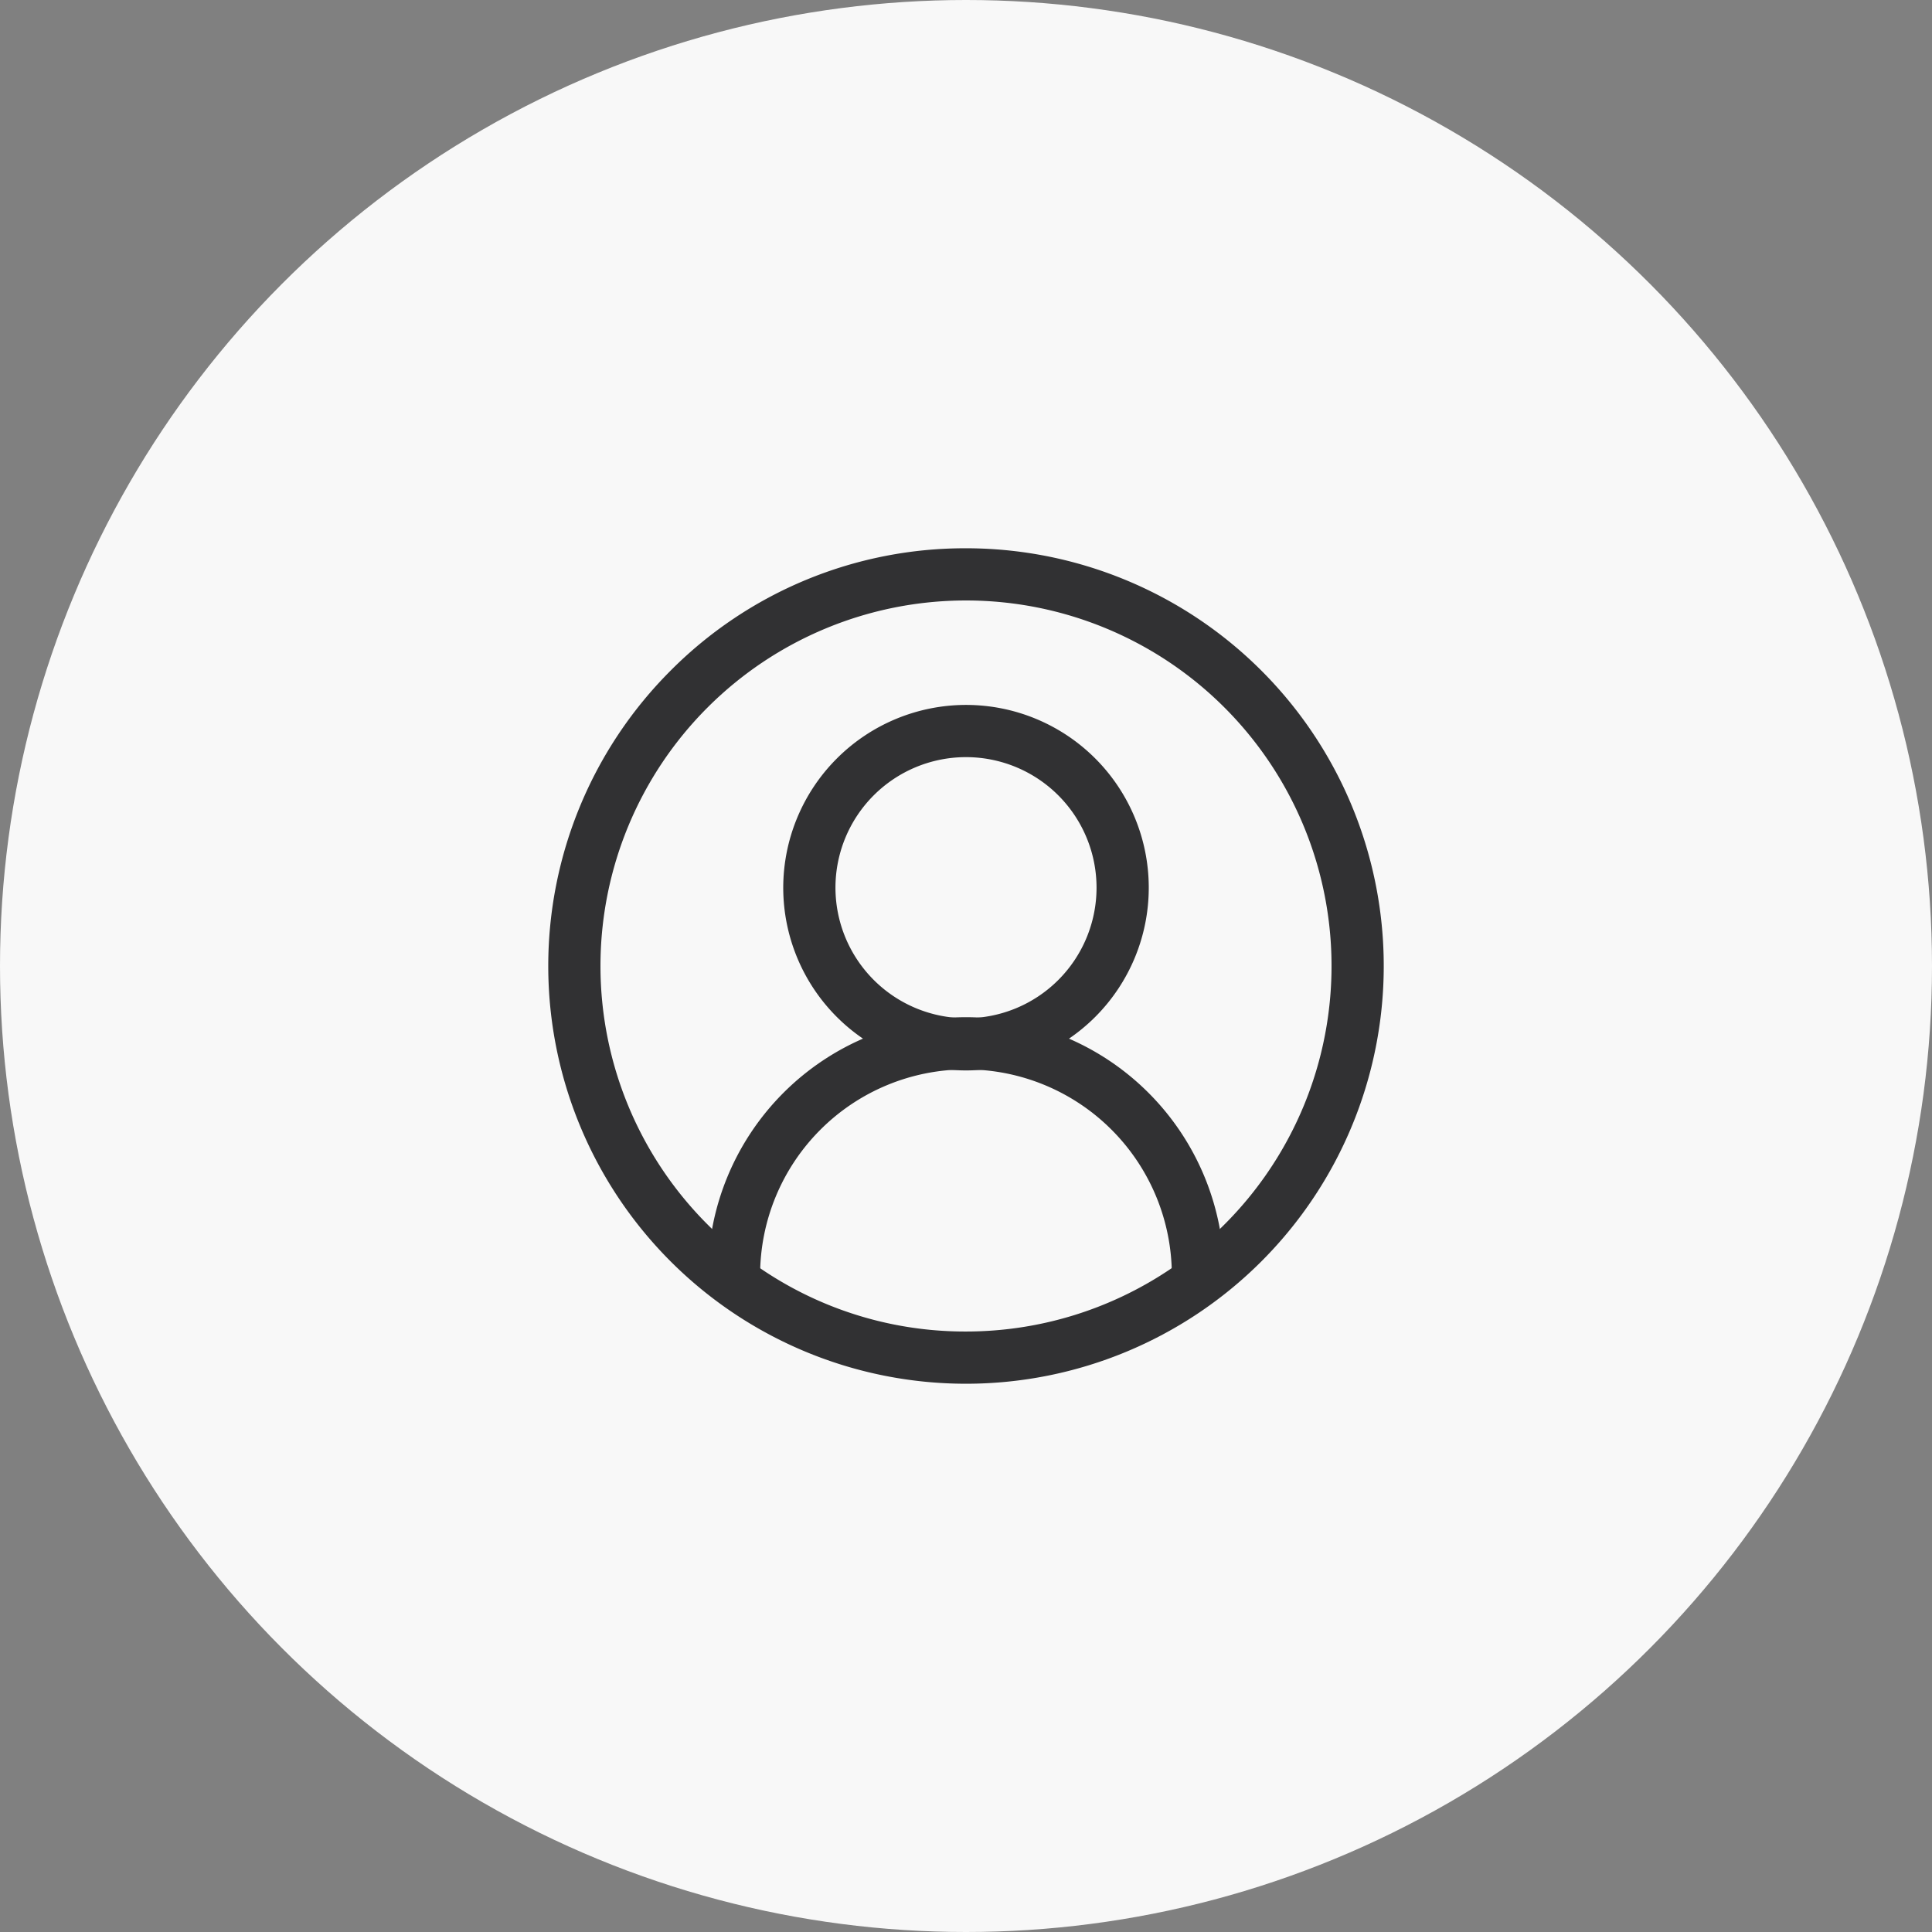 <?xml version="1.0" encoding="UTF-8"?>
<svg xmlns="http://www.w3.org/2000/svg" xmlns:xlink="http://www.w3.org/1999/xlink" width="74" height="74" viewBox="0 0 74 74"><rect x="0" y="0" width="74" height="74" fill="#808080" stroke="none"/><defs/><g id="Icon-enjeux-facturation"><circle id="Ellipse_392" cx="37" cy="37" r="37" fill="#f8f8f8"/><g id="Groupe_8609" transform="translate(20.191 20.191)"><path id="Tracé_9808" d="M23.77,23.885a1,1,0,0,1-1-1,7.885,7.885,0,0,0-15.77,0,1,1,0,1,1-2,0,9.885,9.885,0,1,1,19.77,0A1,1,0,0,1,23.77,23.885Z" transform="translate(1.923 5.77)" fill="#313133"/><path id="Ellipse_395" d="M6-1A7,7,0,1,1-1,6,7.008,7.008,0,0,1,6-1ZM6,11A5,5,0,1,0,1,6,5.006,5.006,0,0,0,6,11Z" transform="translate(10.809 7.809)" fill="#313133"/><path id="Ellipse_396" d="M15-1A16,16,0,0,1,26.314,26.314,16,16,0,0,1,3.686,3.686,15.9,15.9,0,0,1,15-1Zm0,30A14,14,0,0,0,24.9,5.1,14,14,0,1,0,5.1,24.9,13.908,13.908,0,0,0,15,29Z" transform="translate(1.809 1.809)" fill="#313133"/></g></g></svg>
